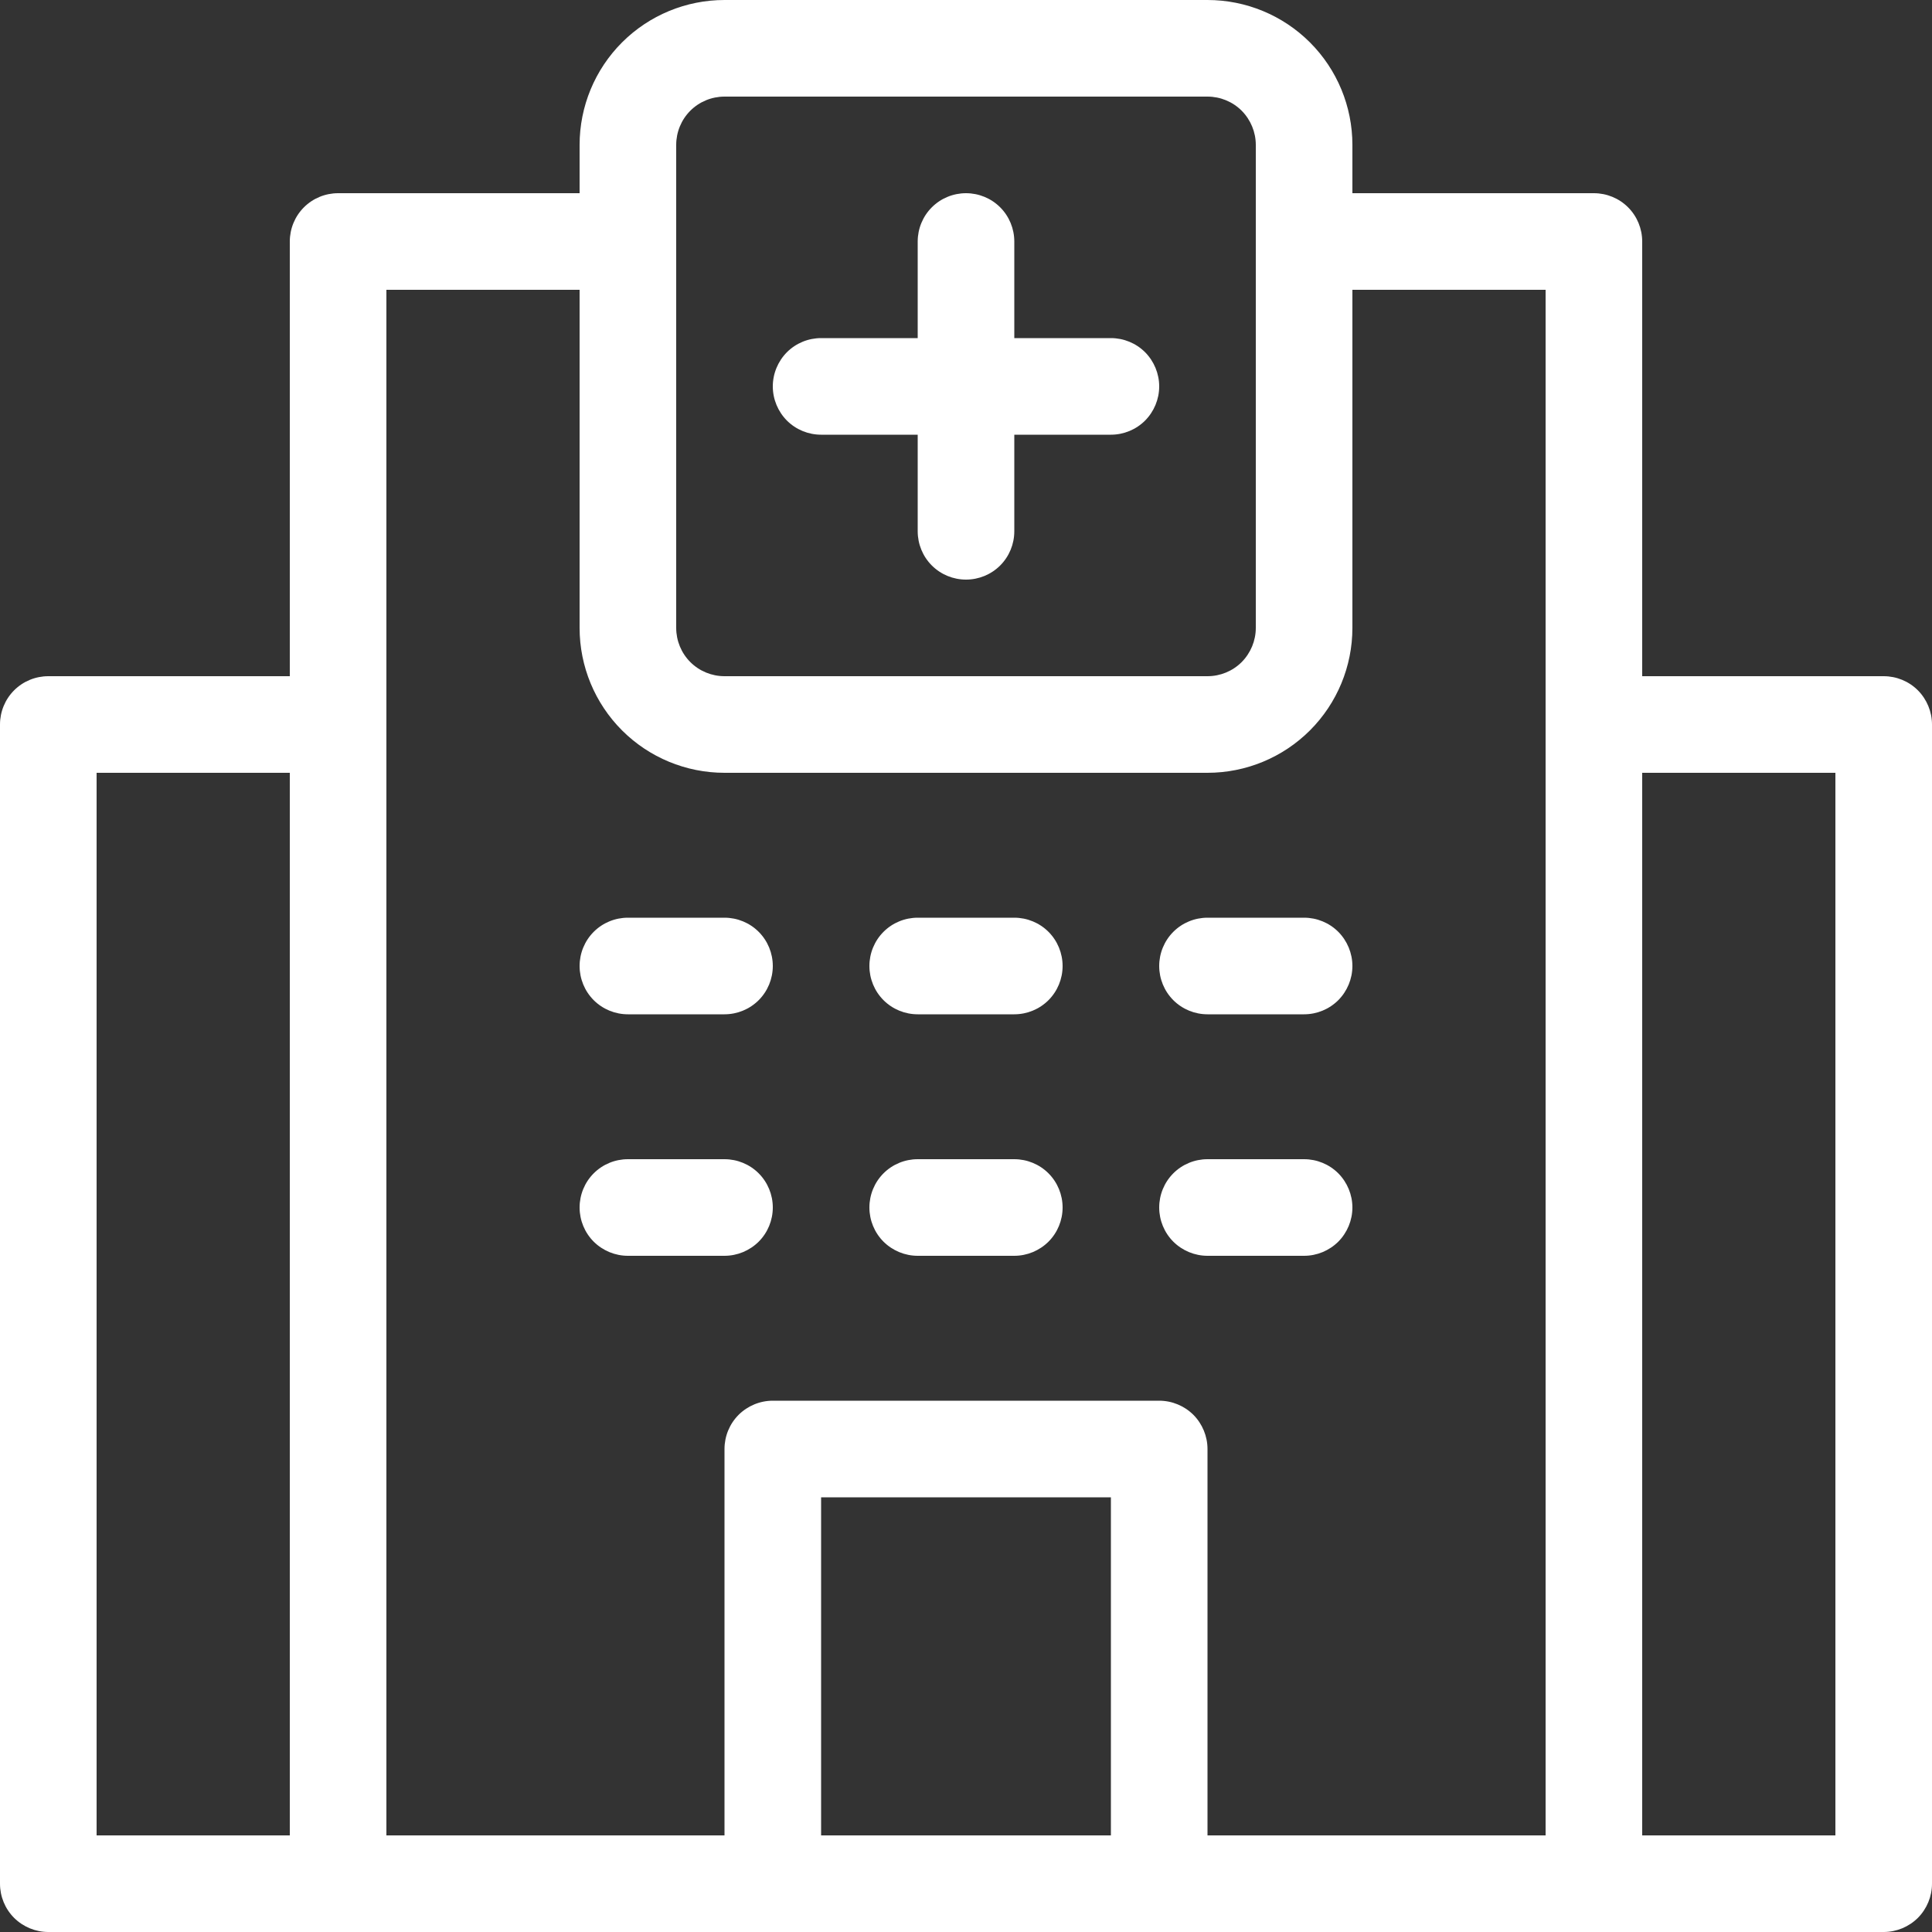 <?xml version="1.0" encoding="UTF-8"?>
<svg xmlns="http://www.w3.org/2000/svg" width="26" height="26" viewBox="0 0 26 26" fill="none">
  <rect x="0" y="0" width="26" height="26" fill="#333333" stroke="none"/>
  <path d="M0.65 26H25.35C25.522 26 25.688 25.931 25.81 25.81C25.931 25.688 26 25.522 26 25.35V9.75C26 9.578 25.931 9.412 25.81 9.29C25.688 9.168 25.522 9.1 25.35 9.1H22.1V3.25C22.1 3.078 22.032 2.912 21.91 2.79C21.788 2.668 21.622 2.6 21.45 2.6H18.2V1.95C18.2 1.433 17.995 0.937 17.629 0.571C17.263 0.205 16.767 0 16.25 0H9.75C9.233 0 8.737 0.205 8.371 0.571C8.005 0.937 7.8 1.433 7.8 1.95V2.6H4.55C4.378 2.6 4.212 2.668 4.09 2.79C3.968 2.912 3.9 3.078 3.9 3.25V9.1H0.65C0.478 9.1 0.312 9.168 0.19 9.29C0.068 9.412 0 9.578 0 9.75V25.35C0 25.522 0.068 25.688 0.19 25.81C0.312 25.931 0.478 26 0.65 26ZM22.1 10.4H24.7V24.7H22.1V10.4ZM14.95 24.7H11.05V20.15H14.95V24.7ZM9.1 1.95C9.1 1.778 9.168 1.612 9.29 1.49C9.412 1.368 9.578 1.3 9.75 1.3H16.25C16.422 1.3 16.588 1.368 16.71 1.49C16.831 1.612 16.9 1.778 16.9 1.95V8.45C16.9 8.622 16.831 8.788 16.71 8.91C16.588 9.032 16.422 9.1 16.25 9.1H9.75C9.578 9.1 9.412 9.032 9.29 8.91C9.168 8.788 9.1 8.622 9.1 8.45V1.95ZM5.2 3.9H7.8V8.45C7.8 8.967 8.005 9.463 8.371 9.829C8.737 10.195 9.233 10.4 9.75 10.4H16.25C16.767 10.4 17.263 10.195 17.629 9.829C17.995 9.463 18.2 8.967 18.2 8.45V3.9H20.8V24.7H16.25V19.5C16.25 19.328 16.181 19.162 16.06 19.04C15.938 18.919 15.772 18.85 15.6 18.85H10.4C10.228 18.85 10.062 18.919 9.94 19.04C9.818 19.162 9.75 19.328 9.75 19.5V24.7H5.2V3.9ZM1.3 10.4H3.9V24.7H1.3V10.4Z" fill="white"></path>
  <path d="M11.05 5.85H12.35V7.15C12.35 7.322 12.418 7.488 12.54 7.61C12.662 7.732 12.828 7.8 13 7.8C13.172 7.8 13.338 7.732 13.46 7.61C13.582 7.488 13.65 7.322 13.65 7.15V5.85H14.95C15.122 5.85 15.288 5.782 15.41 5.66C15.531 5.538 15.6 5.372 15.6 5.2C15.6 5.028 15.531 4.862 15.41 4.74C15.288 4.618 15.122 4.55 14.95 4.55H13.65V3.25C13.65 3.078 13.582 2.912 13.46 2.79C13.338 2.668 13.172 2.6 13 2.6C12.828 2.6 12.662 2.668 12.54 2.79C12.418 2.912 12.35 3.078 12.35 3.25V4.55H11.05C10.878 4.55 10.712 4.618 10.59 4.74C10.469 4.862 10.4 5.028 10.4 5.2C10.4 5.372 10.469 5.538 10.59 5.66C10.712 5.782 10.878 5.85 11.05 5.85Z" fill="white"></path>
  <path d="M8.45 13.65H9.75C9.922 13.65 10.088 13.582 10.21 13.46C10.332 13.338 10.4 13.172 10.4 13C10.4 12.828 10.332 12.662 10.21 12.54C10.088 12.418 9.922 12.35 9.75 12.35H8.45C8.278 12.35 8.112 12.418 7.99 12.54C7.868 12.662 7.8 12.828 7.8 13C7.8 13.172 7.868 13.338 7.99 13.46C8.112 13.582 8.278 13.65 8.45 13.65Z" fill="white"></path>
  <path d="M10.4 16.25C10.4 16.078 10.332 15.912 10.21 15.79C10.088 15.668 9.922 15.6 9.75 15.6H8.45C8.278 15.6 8.112 15.668 7.99 15.79C7.868 15.912 7.8 16.078 7.8 16.25C7.8 16.422 7.868 16.588 7.99 16.71C8.112 16.831 8.278 16.9 8.45 16.9H9.75C9.922 16.9 10.088 16.831 10.21 16.71C10.332 16.588 10.4 16.422 10.4 16.25Z" fill="white"></path>
  <path d="M12.35 13.65H13.65C13.822 13.65 13.988 13.582 14.11 13.46C14.232 13.338 14.3 13.172 14.3 13C14.3 12.828 14.232 12.662 14.11 12.54C13.988 12.418 13.822 12.35 13.65 12.35H12.35C12.178 12.35 12.012 12.418 11.89 12.54C11.768 12.662 11.7 12.828 11.7 13C11.7 13.172 11.768 13.338 11.89 13.46C12.012 13.582 12.178 13.65 12.35 13.65Z" fill="white"></path>
  <path d="M12.35 16.9H13.65C13.822 16.9 13.988 16.831 14.11 16.71C14.232 16.588 14.3 16.422 14.3 16.25C14.3 16.078 14.232 15.912 14.11 15.79C13.988 15.668 13.822 15.6 13.65 15.6H12.35C12.178 15.6 12.012 15.668 11.89 15.79C11.768 15.912 11.7 16.078 11.7 16.25C11.7 16.422 11.768 16.588 11.89 16.71C12.012 16.831 12.178 16.9 12.35 16.9Z" fill="white"></path>
  <path d="M16.25 13.65H17.55C17.722 13.65 17.888 13.582 18.01 13.46C18.131 13.338 18.2 13.172 18.2 13C18.2 12.828 18.131 12.662 18.01 12.54C17.888 12.418 17.722 12.35 17.55 12.35H16.25C16.078 12.35 15.912 12.418 15.79 12.54C15.668 12.662 15.6 12.828 15.6 13C15.6 13.172 15.668 13.338 15.79 13.46C15.912 13.582 16.078 13.65 16.25 13.65Z" fill="white"></path>
  <path d="M16.25 16.9H17.55C17.722 16.9 17.888 16.831 18.01 16.71C18.131 16.588 18.2 16.422 18.2 16.25C18.2 16.078 18.131 15.912 18.01 15.79C17.888 15.668 17.722 15.6 17.55 15.6H16.25C16.078 15.6 15.912 15.668 15.79 15.79C15.668 15.912 15.6 16.078 15.6 16.25C15.6 16.422 15.668 16.588 15.79 16.71C15.912 16.831 16.078 16.9 16.25 16.9Z" fill="white"></path>
</svg>
